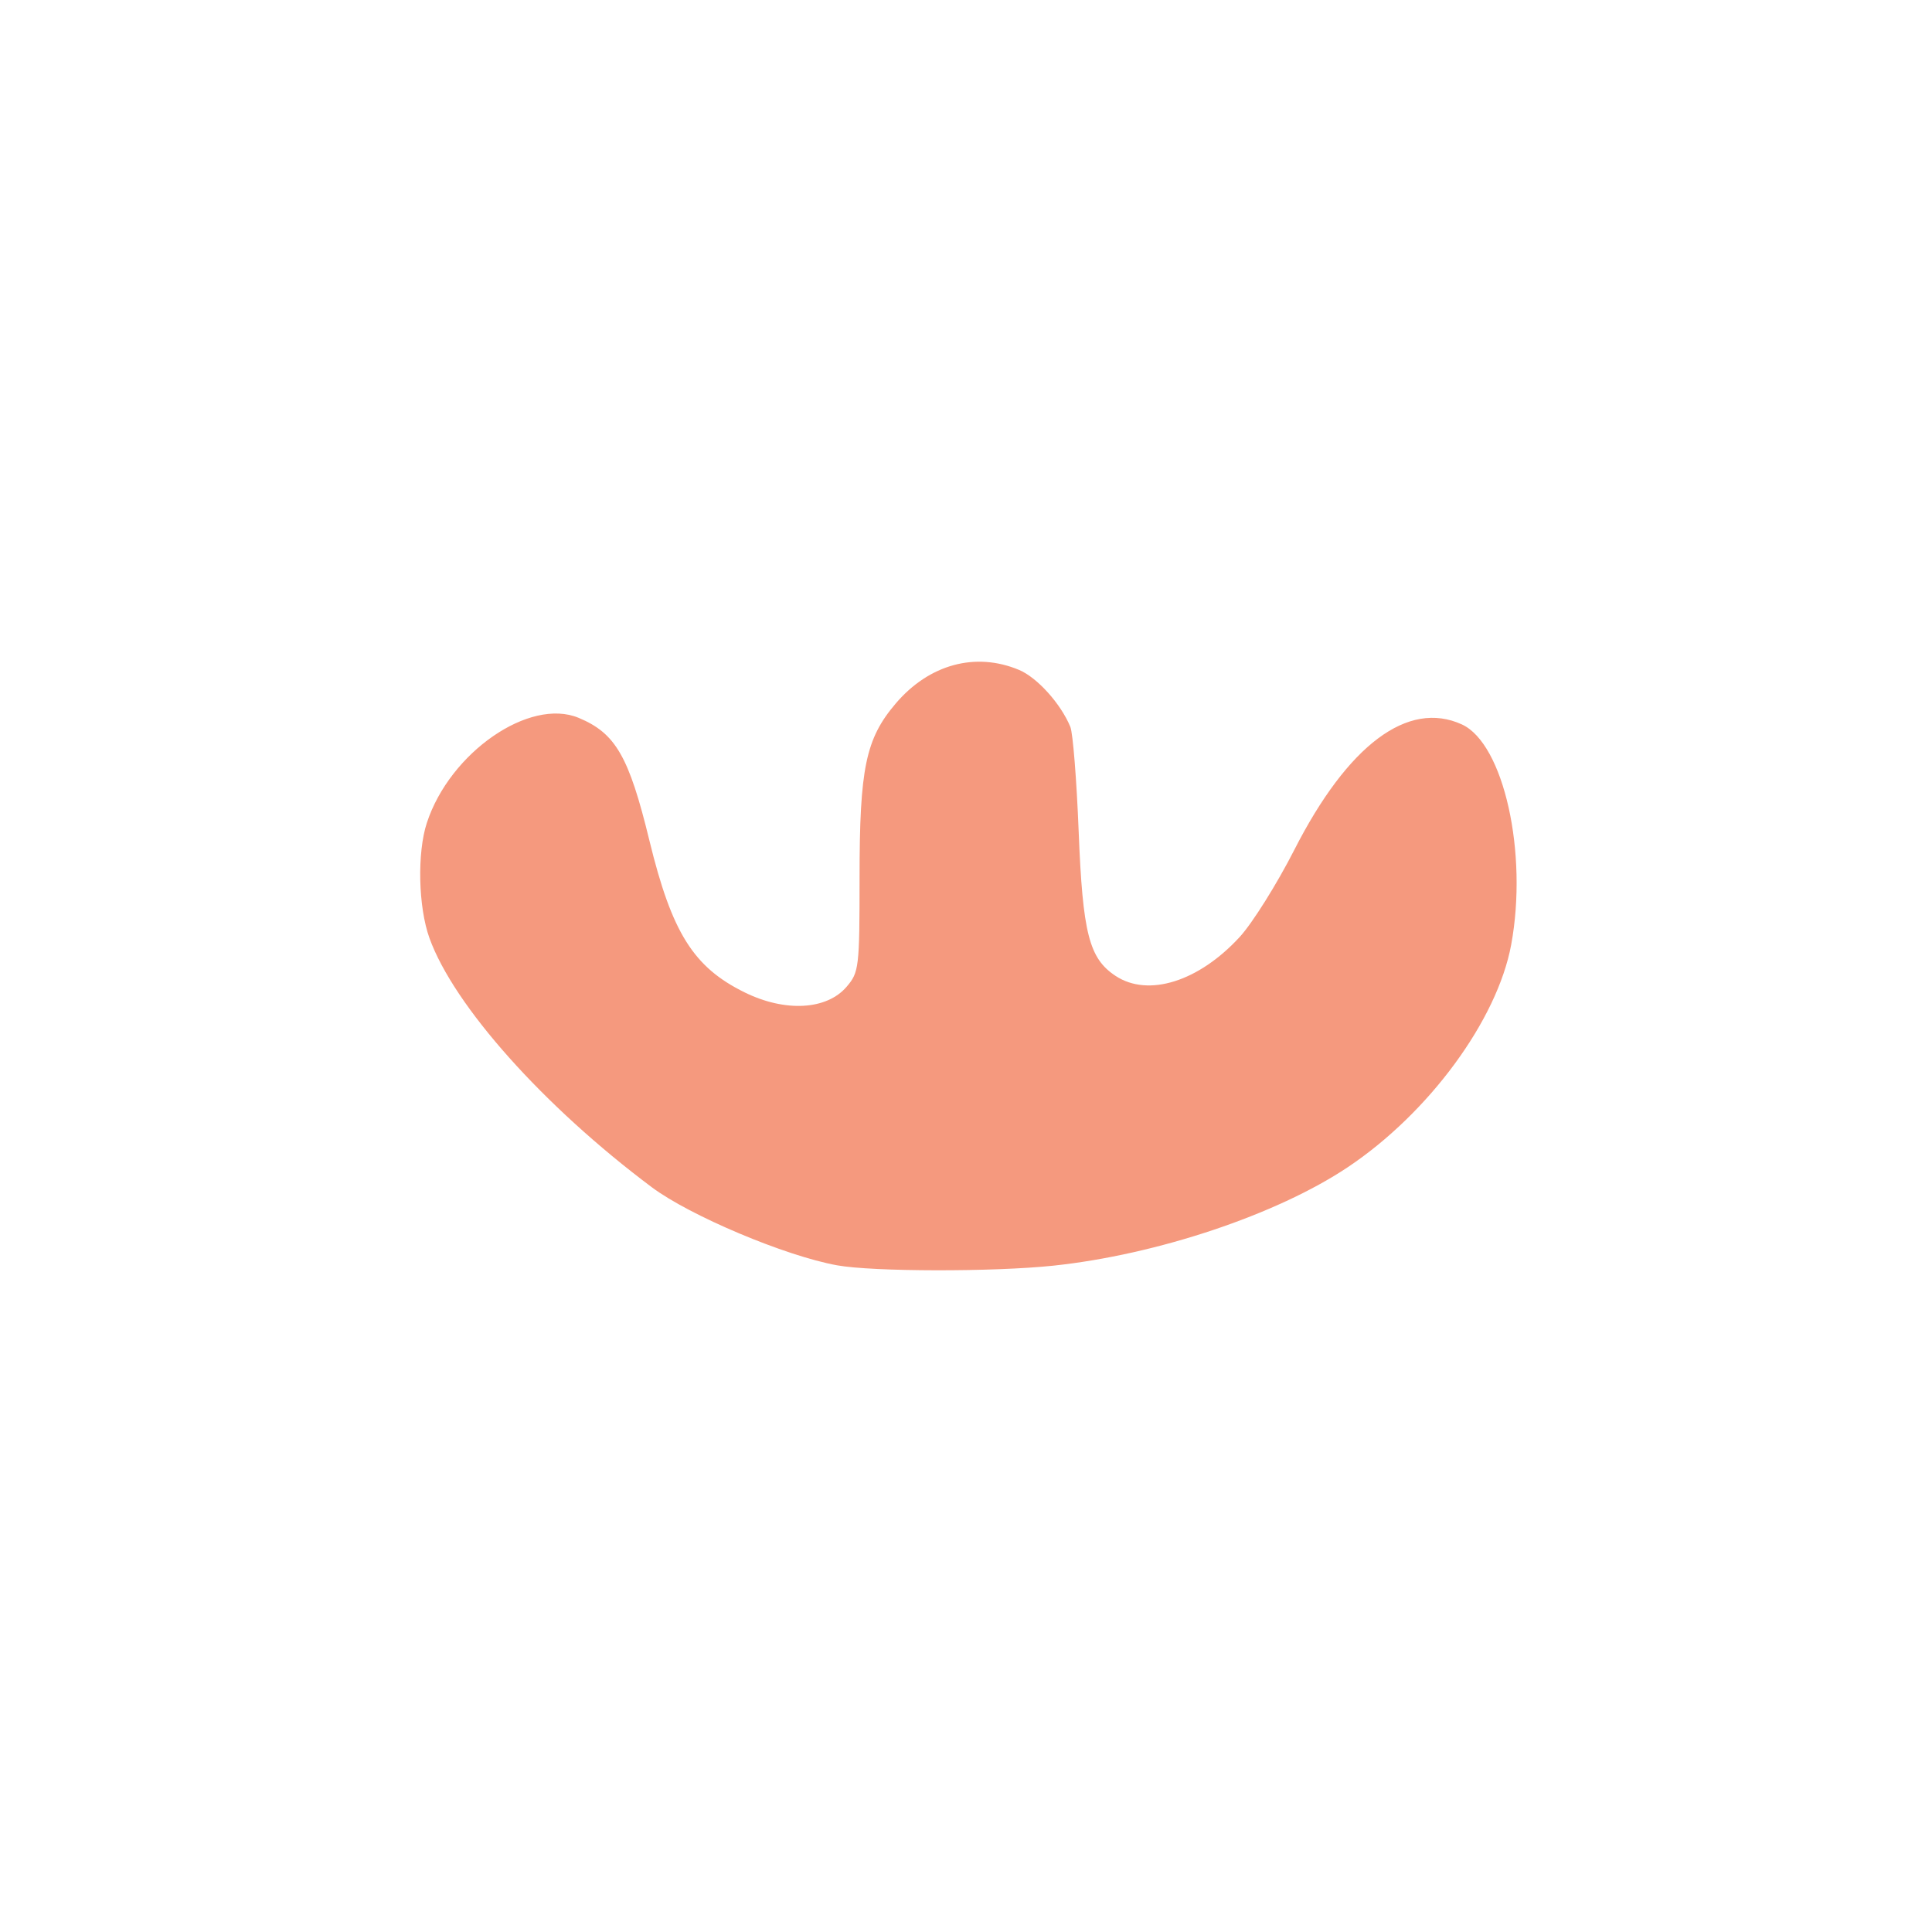 <?xml version="1.0" encoding="UTF-8"?> <svg xmlns="http://www.w3.org/2000/svg" width="304" height="304" viewBox="0 0 304 304" fill="none"><path d="M131.716 199.097C123.573 197.626 108.546 191.293 102.552 186.806C85.53 174.066 71.424 158.263 67.581 147.626C65.813 142.733 65.618 134.191 67.167 129.47C70.803 118.384 83.322 109.73 91.057 112.956C96.867 115.379 98.961 119.011 102.183 132.253C105.718 146.777 109.118 152.197 117.184 156.159C123.553 159.287 130.08 158.926 133.211 155.271C135.167 152.988 135.252 152.273 135.252 138.013C135.252 120.868 136.217 116.237 140.948 110.688C146.204 104.522 153.501 102.539 160.355 105.414C163.212 106.613 166.933 110.75 168.422 114.383C168.822 115.359 169.409 122.748 169.727 130.802C170.363 146.887 171.367 150.815 175.548 153.566C180.686 156.946 188.624 154.45 195.071 147.428C197.058 145.264 200.919 139.105 203.652 133.741C212.082 117.194 221.542 110.108 230.024 113.988C236.603 116.998 240.454 134.198 237.785 148.652C235.597 160.496 224.839 175.137 212.05 183.674C200.888 191.124 182.032 197.429 165.76 199.151C156.35 200.146 137.358 200.117 131.716 199.097V199.097Z" fill="#F5997E"></path></svg> 